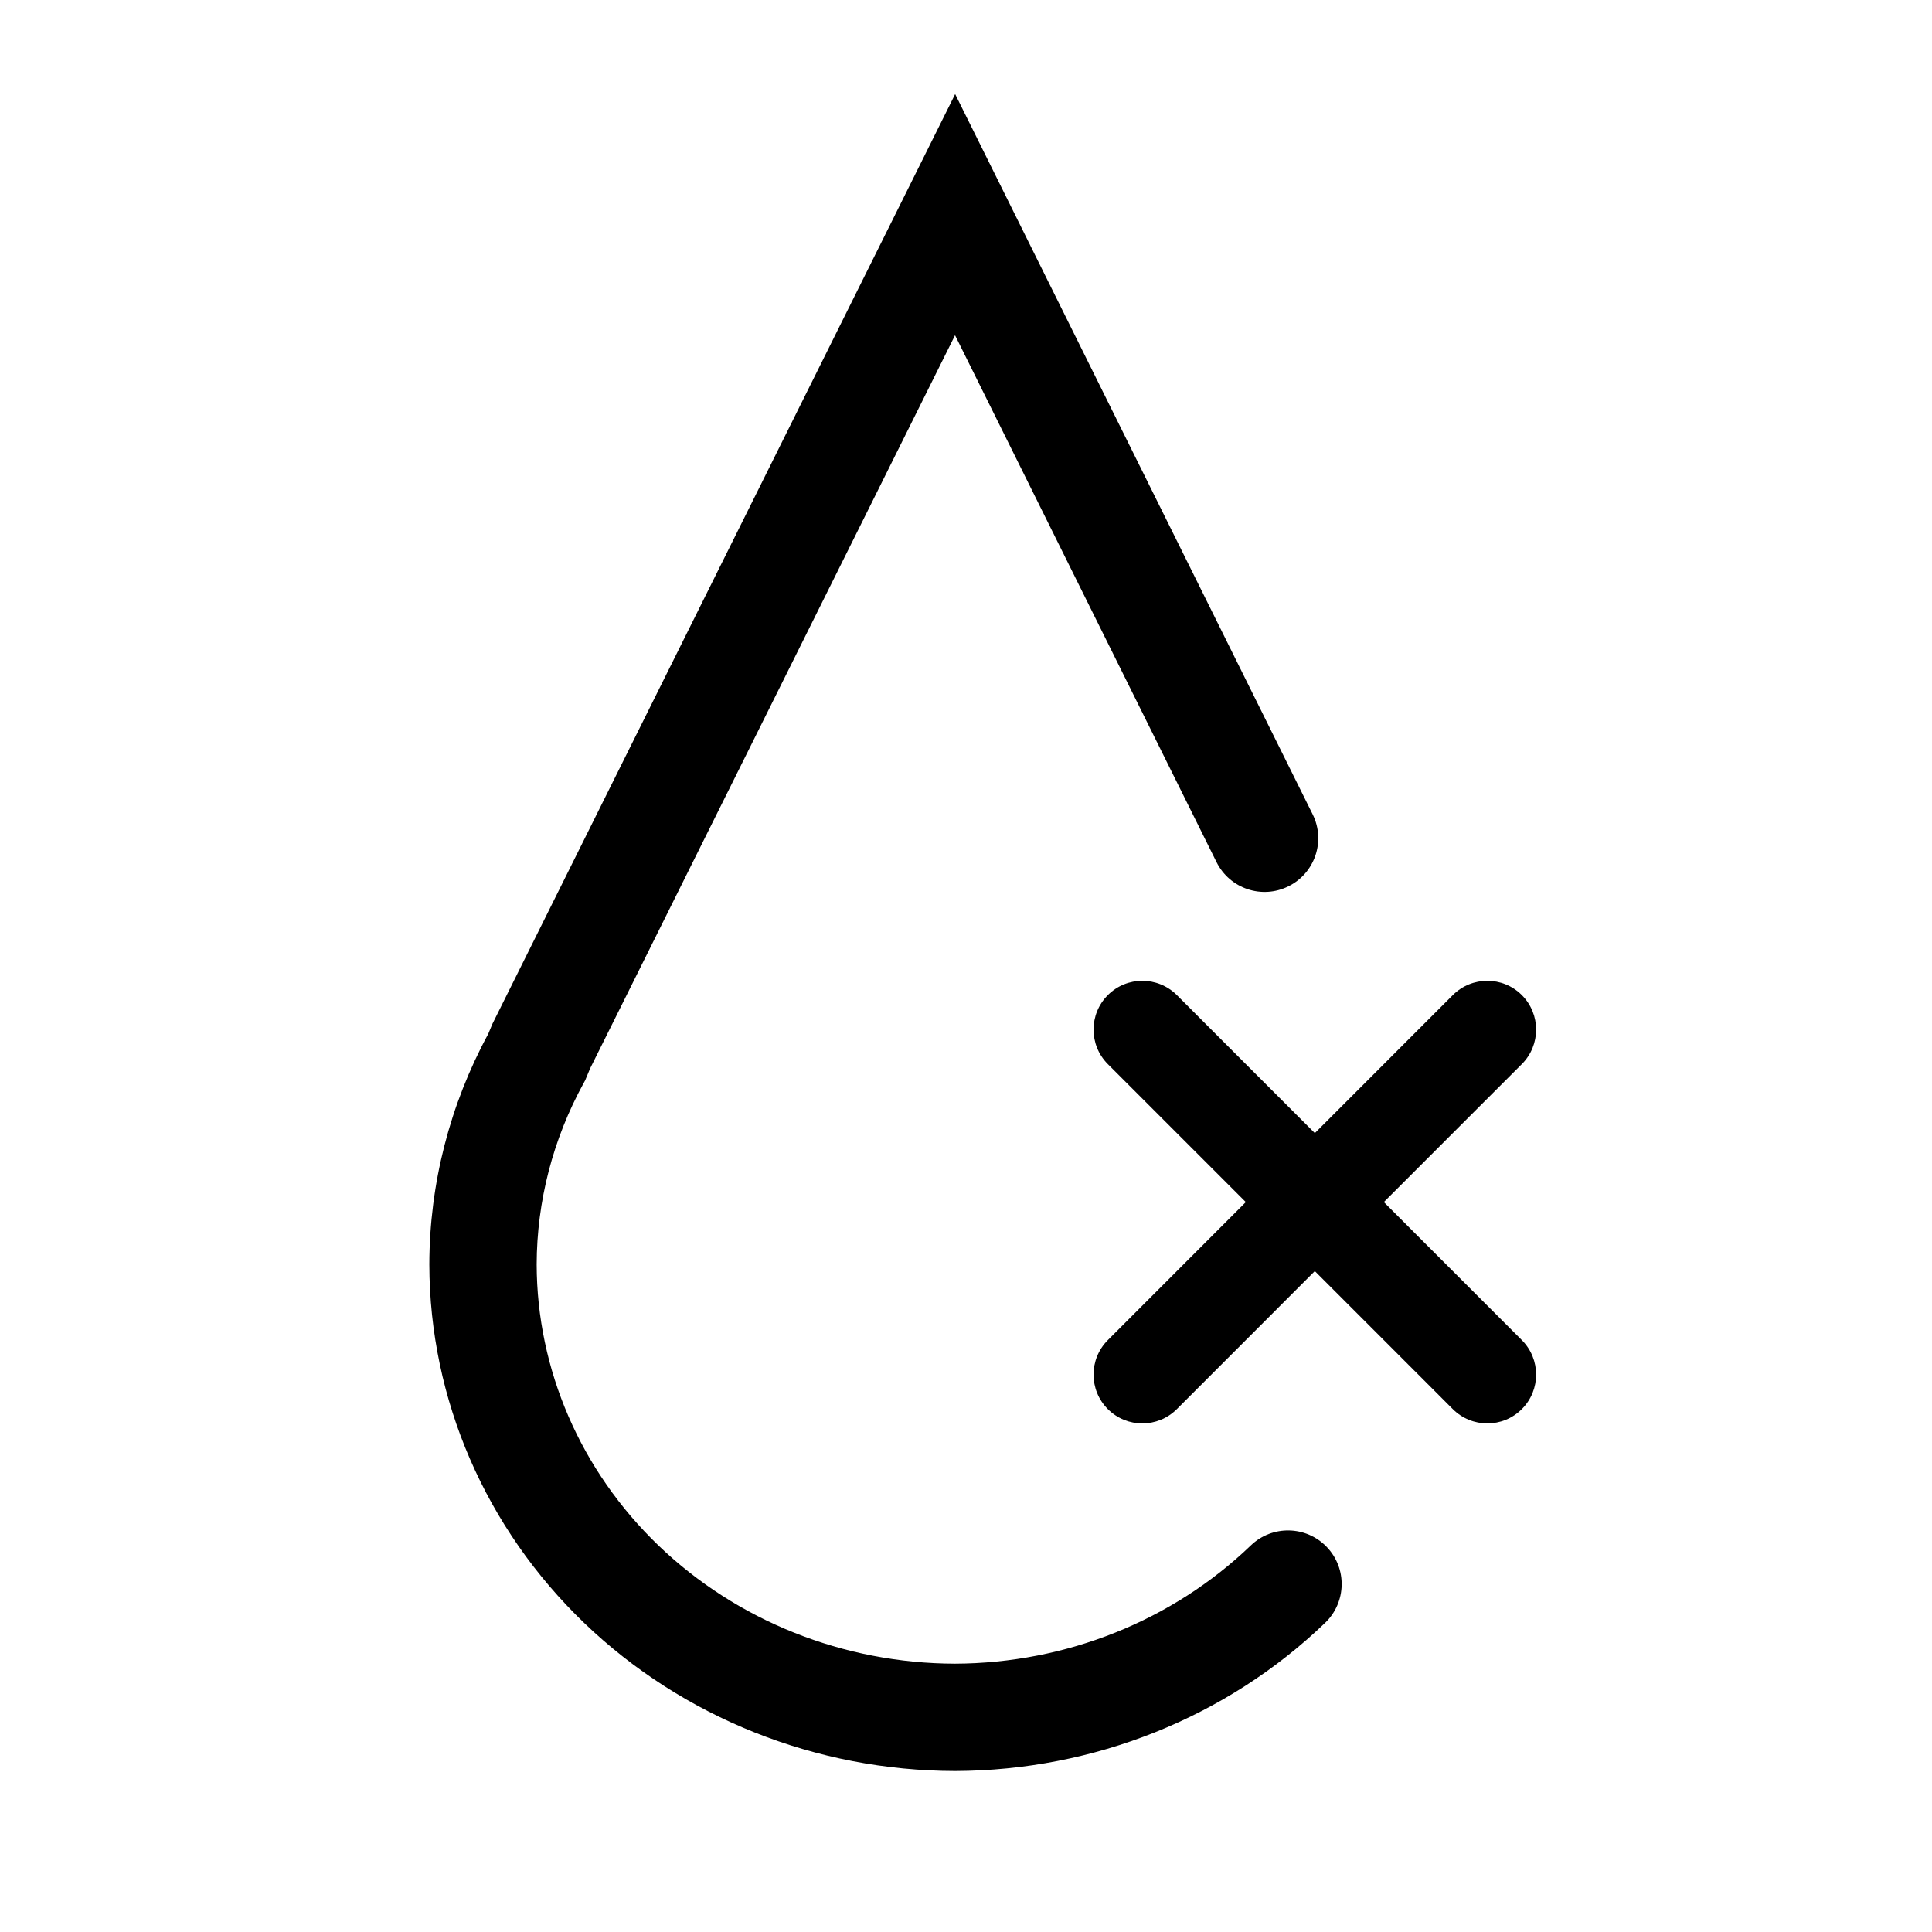 <svg width="36" height="36" viewBox="0 0 36 36" fill="none" xmlns="http://www.w3.org/2000/svg">
<path fill-rule="evenodd" clip-rule="evenodd" d="M17.798 1.753L24.46 15.175C24.705 15.67 24.503 16.27 24.008 16.515C23.514 16.761 22.914 16.559 22.668 16.064L17.796 6.247L10.996 19.909L10.903 20.132L10.877 20.179C10.303 21.224 10.003 22.384 10 23.56C10.004 25.518 10.817 27.404 12.274 28.802C13.732 30.201 15.717 30.996 17.796 31C19.872 30.992 21.852 30.195 23.307 28.797C23.705 28.414 24.338 28.426 24.721 28.824C25.104 29.222 25.091 29.855 24.693 30.238C22.859 32.002 20.38 32.991 17.8 33H17.795C15.212 32.995 12.728 32.009 10.889 30.245C9.049 28.479 8.005 26.077 8 23.562V23.558C8.003 22.06 8.381 20.588 9.098 19.264L9.176 19.077L17.798 1.753ZM27.071 18.542C27.427 18.187 28.002 18.187 28.357 18.542C28.712 18.897 28.712 19.473 28.357 19.828L25.786 22.399L28.357 24.971C28.712 25.326 28.712 25.902 28.357 26.257C28.002 26.612 27.427 26.612 27.071 26.257L24.5 23.685L21.929 26.257C21.573 26.612 20.998 26.612 20.643 26.257C20.288 25.902 20.288 25.326 20.643 24.971L23.214 22.399L20.643 19.828C20.288 19.473 20.288 18.897 20.643 18.542C20.998 18.187 21.573 18.187 21.929 18.542L24.5 21.114L27.071 18.542Z" fill="black"/>
</svg>

